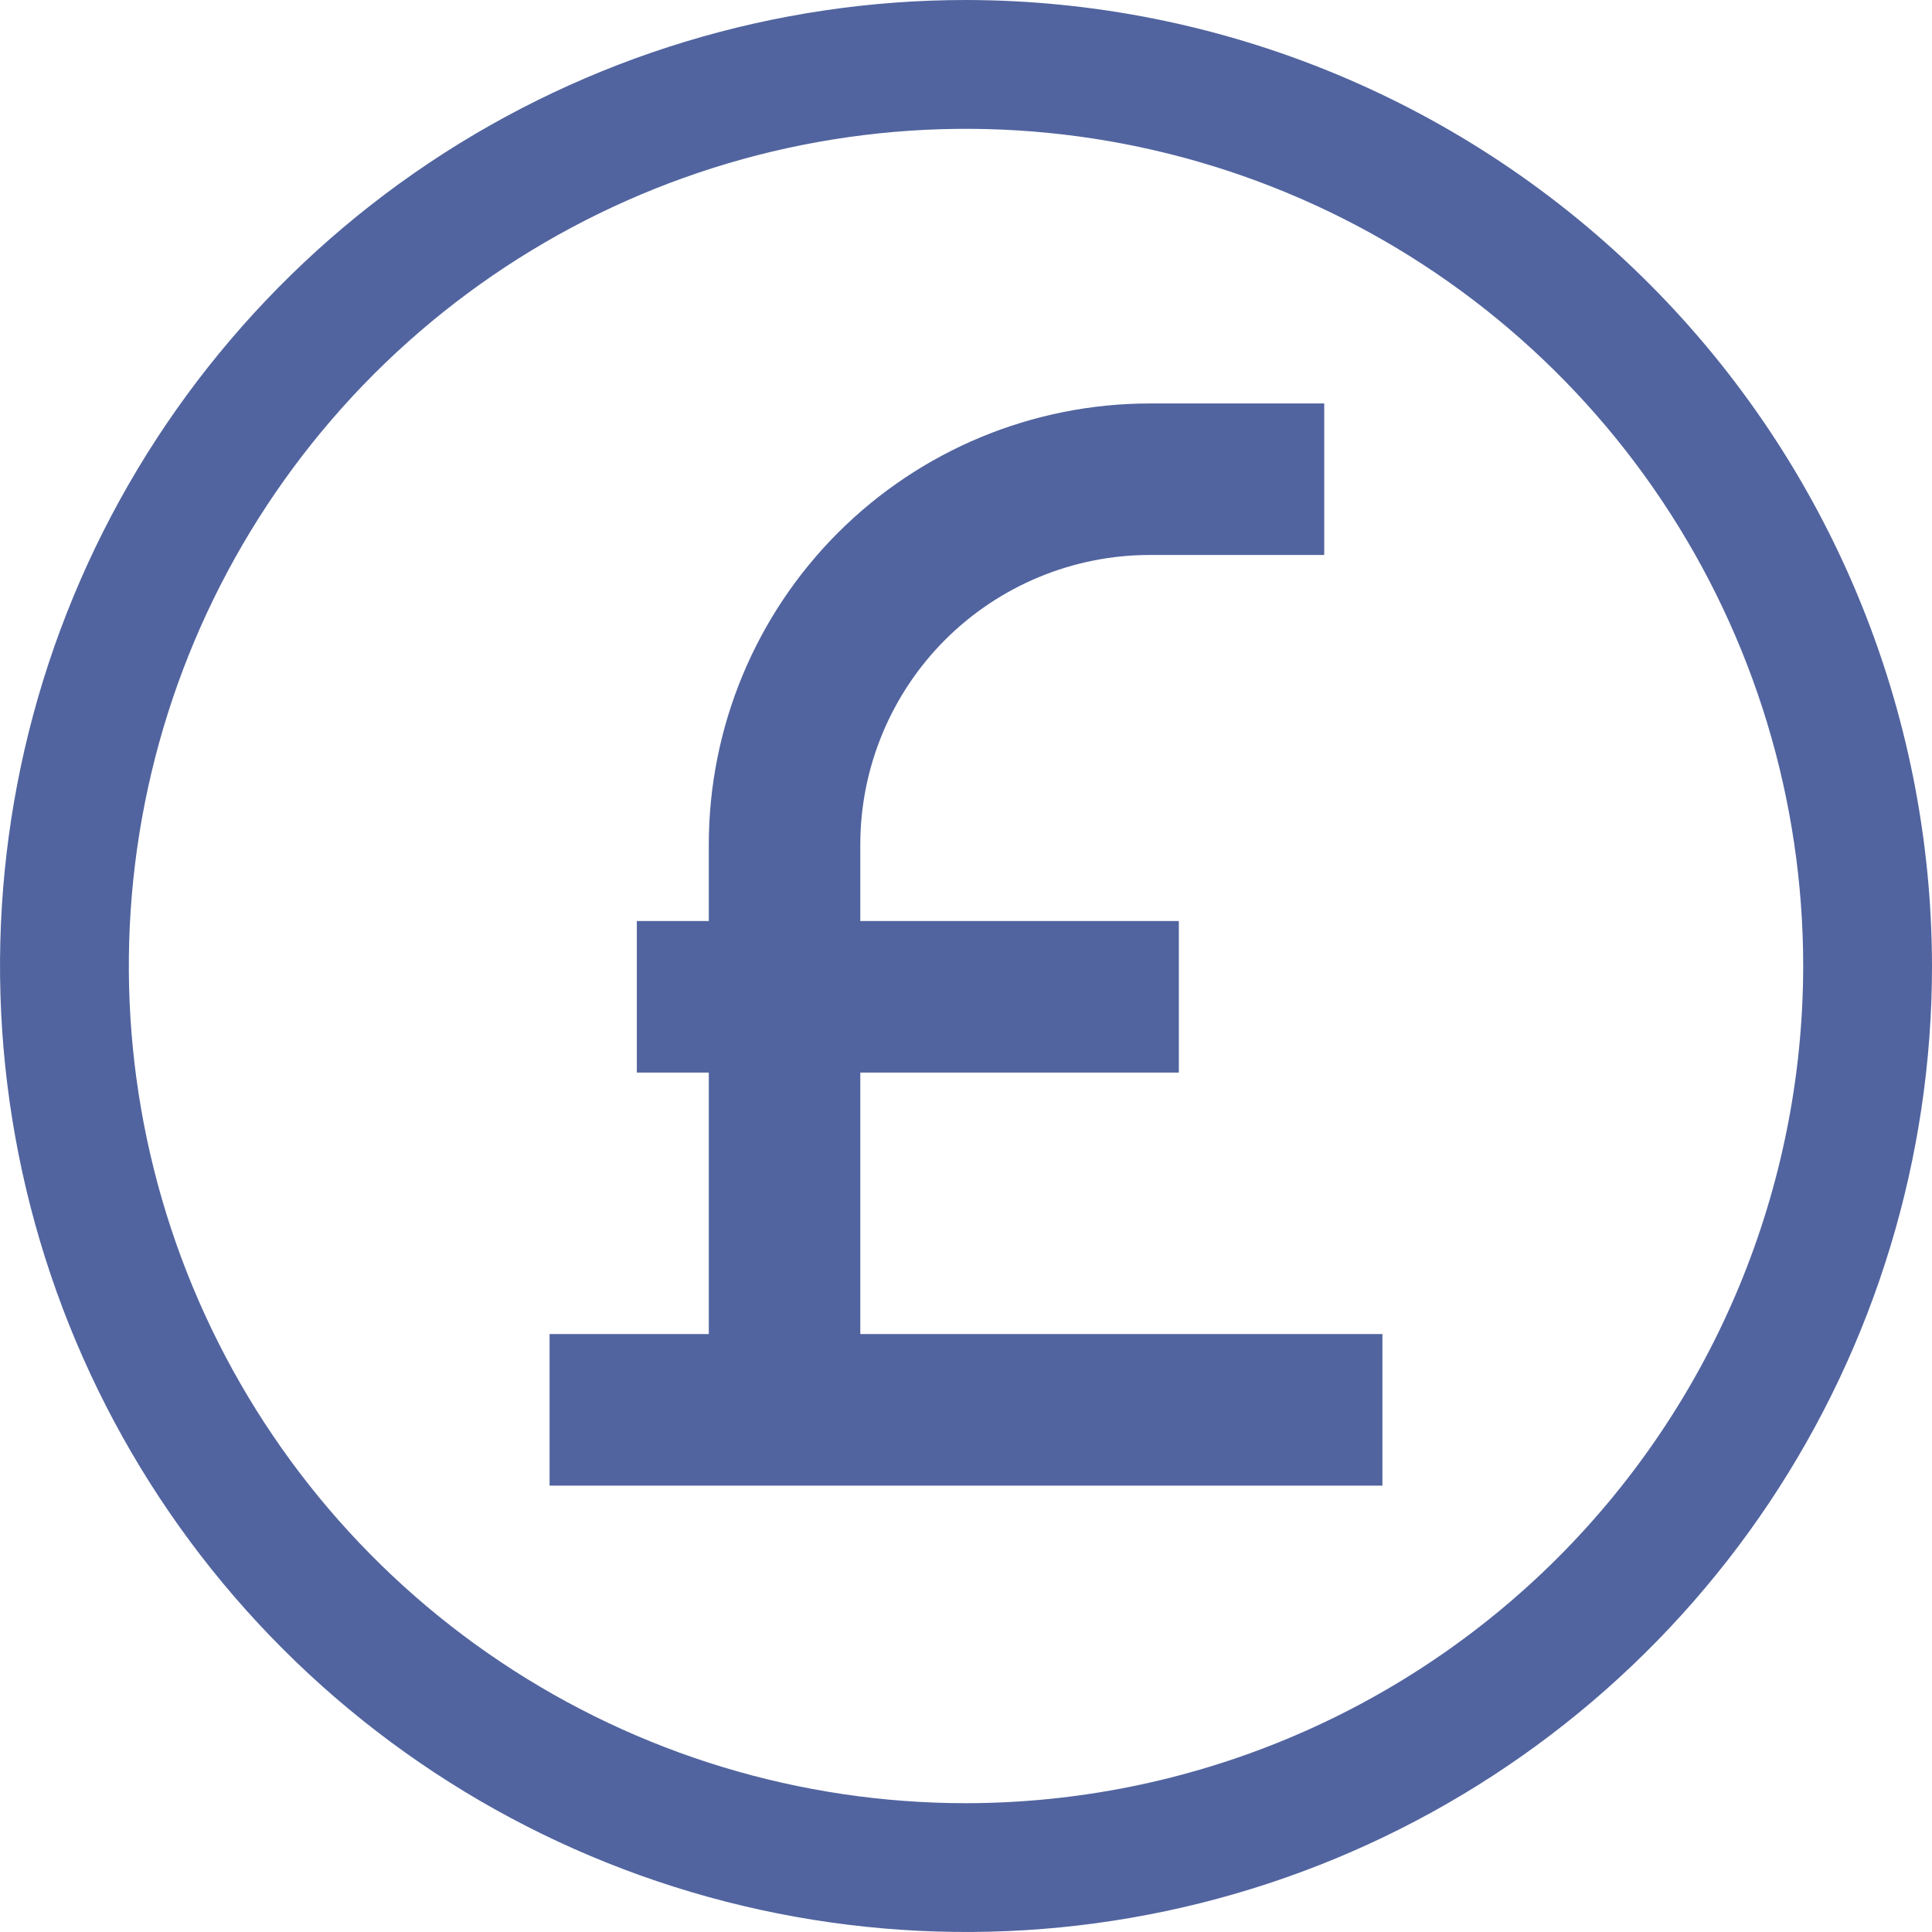 <svg width="24" height="24" viewBox="0 0 24 24" fill="none" xmlns="http://www.w3.org/2000/svg">
<path d="M12 0C9.627 0 7.307 0.704 5.333 2.022C3.36 3.341 1.822 5.215 0.913 7.408C0.005 9.601 -0.232 12.013 0.231 14.341C0.694 16.669 1.836 18.807 3.515 20.485C5.193 22.163 7.331 23.306 9.659 23.769C11.987 24.232 14.399 23.995 16.592 23.087C18.785 22.178 20.659 20.64 21.978 18.667C23.296 16.693 24 14.373 24 12C23.996 8.819 22.731 5.768 20.481 3.519C18.232 1.269 15.181 0.004 12 0ZM12 22.4C9.943 22.4 7.932 21.79 6.222 20.647C4.512 19.505 3.179 17.88 2.392 15.98C1.605 14.08 1.399 11.989 1.8 9.971C2.201 7.954 3.192 6.101 4.646 4.646C6.101 3.192 7.954 2.201 9.971 1.8C11.989 1.399 14.08 1.605 15.98 2.392C17.88 3.179 19.505 4.512 20.647 6.222C21.79 7.932 22.4 9.943 22.4 12C22.397 14.757 21.3 17.401 19.351 19.351C17.401 21.3 14.757 22.397 12 22.4Z" fill="#51649F"/>
<path d="M8.905 10.488V11.541H8.111H8.011V11.641V13.124V13.224H8.111H8.905V16.672H7.027H6.927V16.773V18.255V18.355H7.027H16.973H17.073V18.255V16.773V16.672H16.973H10.587V13.224H14.444H14.544V13.124V11.641V11.541H14.444H10.587V10.488C10.588 9.509 10.978 8.57 11.67 7.877C12.363 7.185 13.302 6.795 14.281 6.794C14.281 6.794 14.281 6.794 14.281 6.794L16.25 6.794H16.35V6.694V5.212V5.112H16.25L14.281 5.112L14.281 5.112C12.856 5.113 11.489 5.68 10.481 6.688C9.473 7.696 8.906 9.062 8.905 10.488V10.488Z" fill="#51649F" stroke="#51649F" stroke-width="0.2"/>
</svg>
